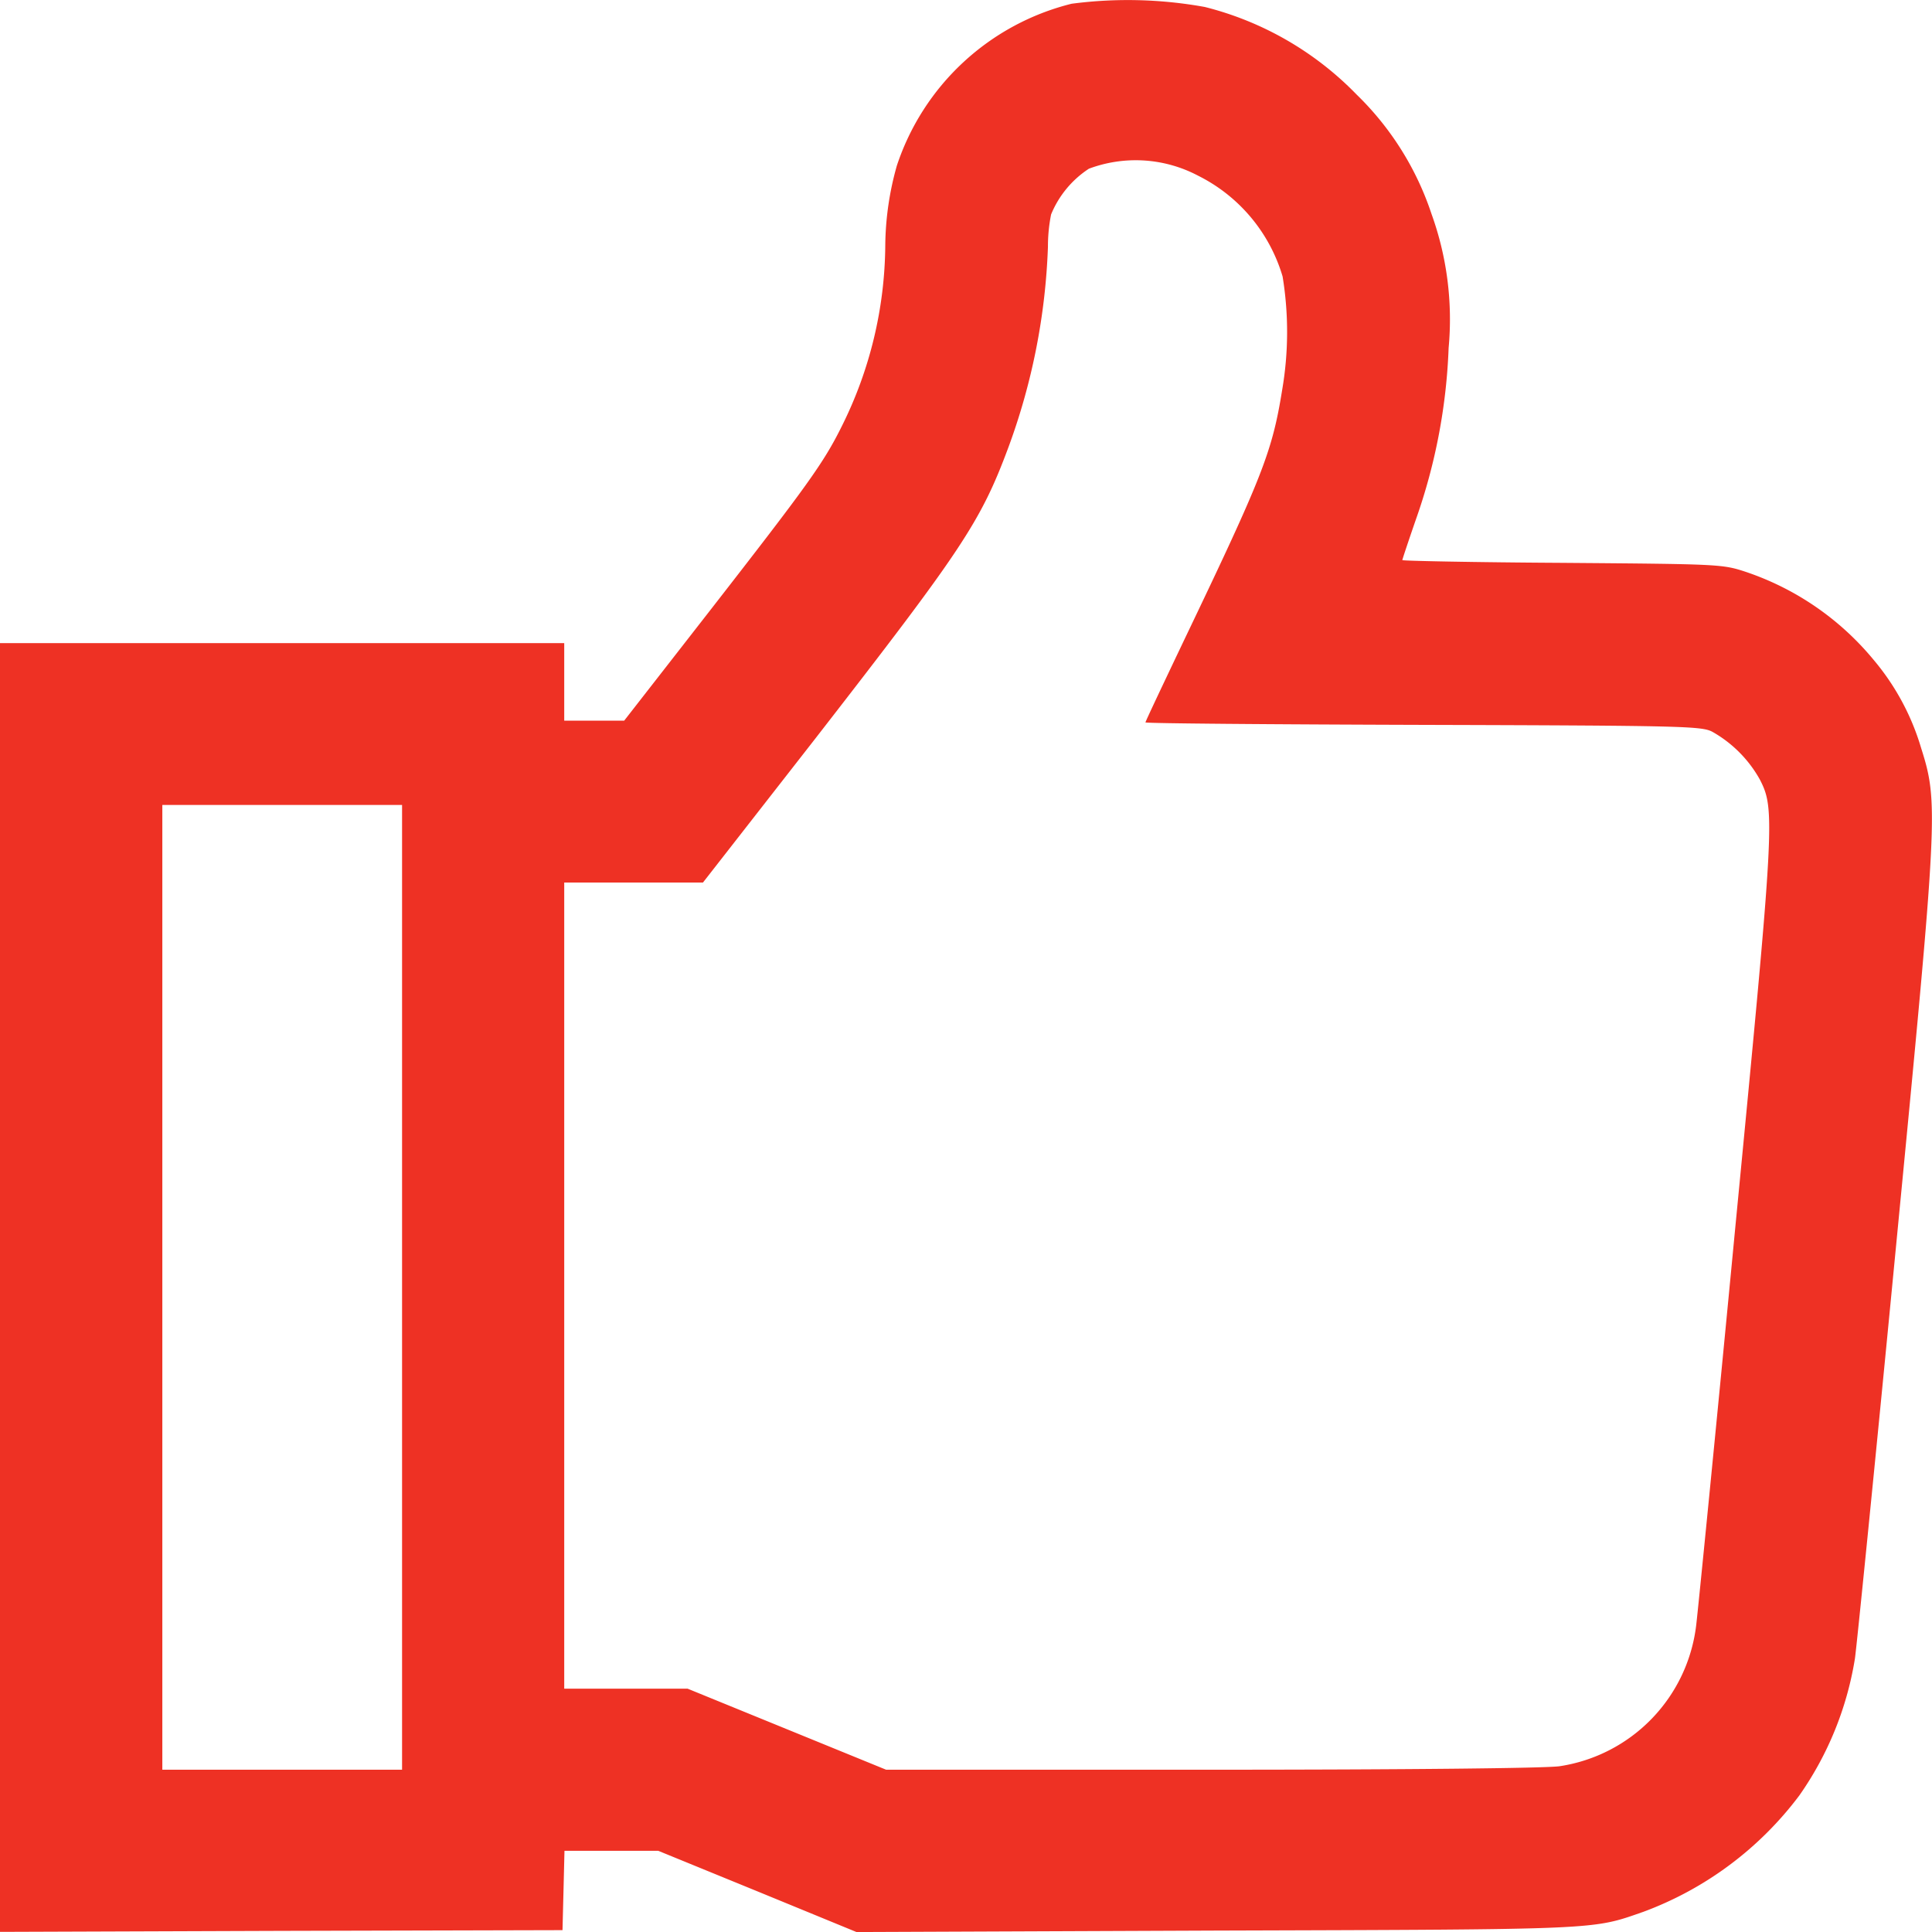 <svg xmlns="http://www.w3.org/2000/svg" width="46" height="46" viewBox="0 0 46 46">
  <g id="icon_-_satisfaction" data-name="icon - satisfaction" transform="translate(-1.127 -1.152)">
    <path id="Path_26" data-name="Path 26" d="M26.642,1.241a10.287,10.287,0,0,1,3.171.077,7.627,7.627,0,0,1,3.618,2.089,7.052,7.052,0,0,1,1.78,2.84,7.388,7.388,0,0,1,.407,3.189,13.754,13.754,0,0,1-.778,4.081c-.177.512-.324.953-.324.971s1.715.053,3.8.065c3.717.03,3.817.03,4.366.211a6.725,6.725,0,0,1,3.052,2.095,5.805,5.805,0,0,1,1.131,2.093c.419,1.325.407,1.536-.6,11.931-.489,5.075-.931,9.471-.973,9.758A7.838,7.838,0,0,1,43.969,43.9a8.2,8.2,0,0,1-3.713,2.771c-1.233.429-.95.419-10.167.447l-8.569.035-2.362-.97L16.8,45.219H14.567l-.023.94-.024.949-6.7.017-6.7.024V16.465H14.561v1.846h1.427l2.044-2.623c2.316-2.977,2.7-3.506,3.135-4.382a9.787,9.787,0,0,0,1.038-4.323,7.172,7.172,0,0,1,.276-1.888A5.873,5.873,0,0,1,26.642,1.241Zm3.011,4.094a3.181,3.181,0,0,0-2.6-.166,2.38,2.38,0,0,0-.9,1.089,3.91,3.91,0,0,0-.075.771,15.346,15.346,0,0,1-.938,4.765c-.665,1.789-1.1,2.435-4.6,6.942l-2.676,3.429H14.561V41.359H17.5l4.725,1.929H29.96c4.631,0,7.962-.035,8.3-.083a3.857,3.857,0,0,0,3.254-3.37c.045-.376.471-4.659.935-9.517.932-9.63.944-9.894.579-10.606A2.96,2.96,0,0,0,41.9,18.577c-.253-.136-.677-.148-6.882-.166-3.642-.011-6.618-.035-6.618-.059s.418-.905.931-1.982c1.856-3.876,2.086-4.457,2.323-5.929a8.172,8.172,0,0,0,.011-2.706A3.922,3.922,0,0,0,29.653,5.335ZM10.7,43.288V20.317H4.992V43.288Z" fill="#ee3124"/>
  </g>
</svg>
